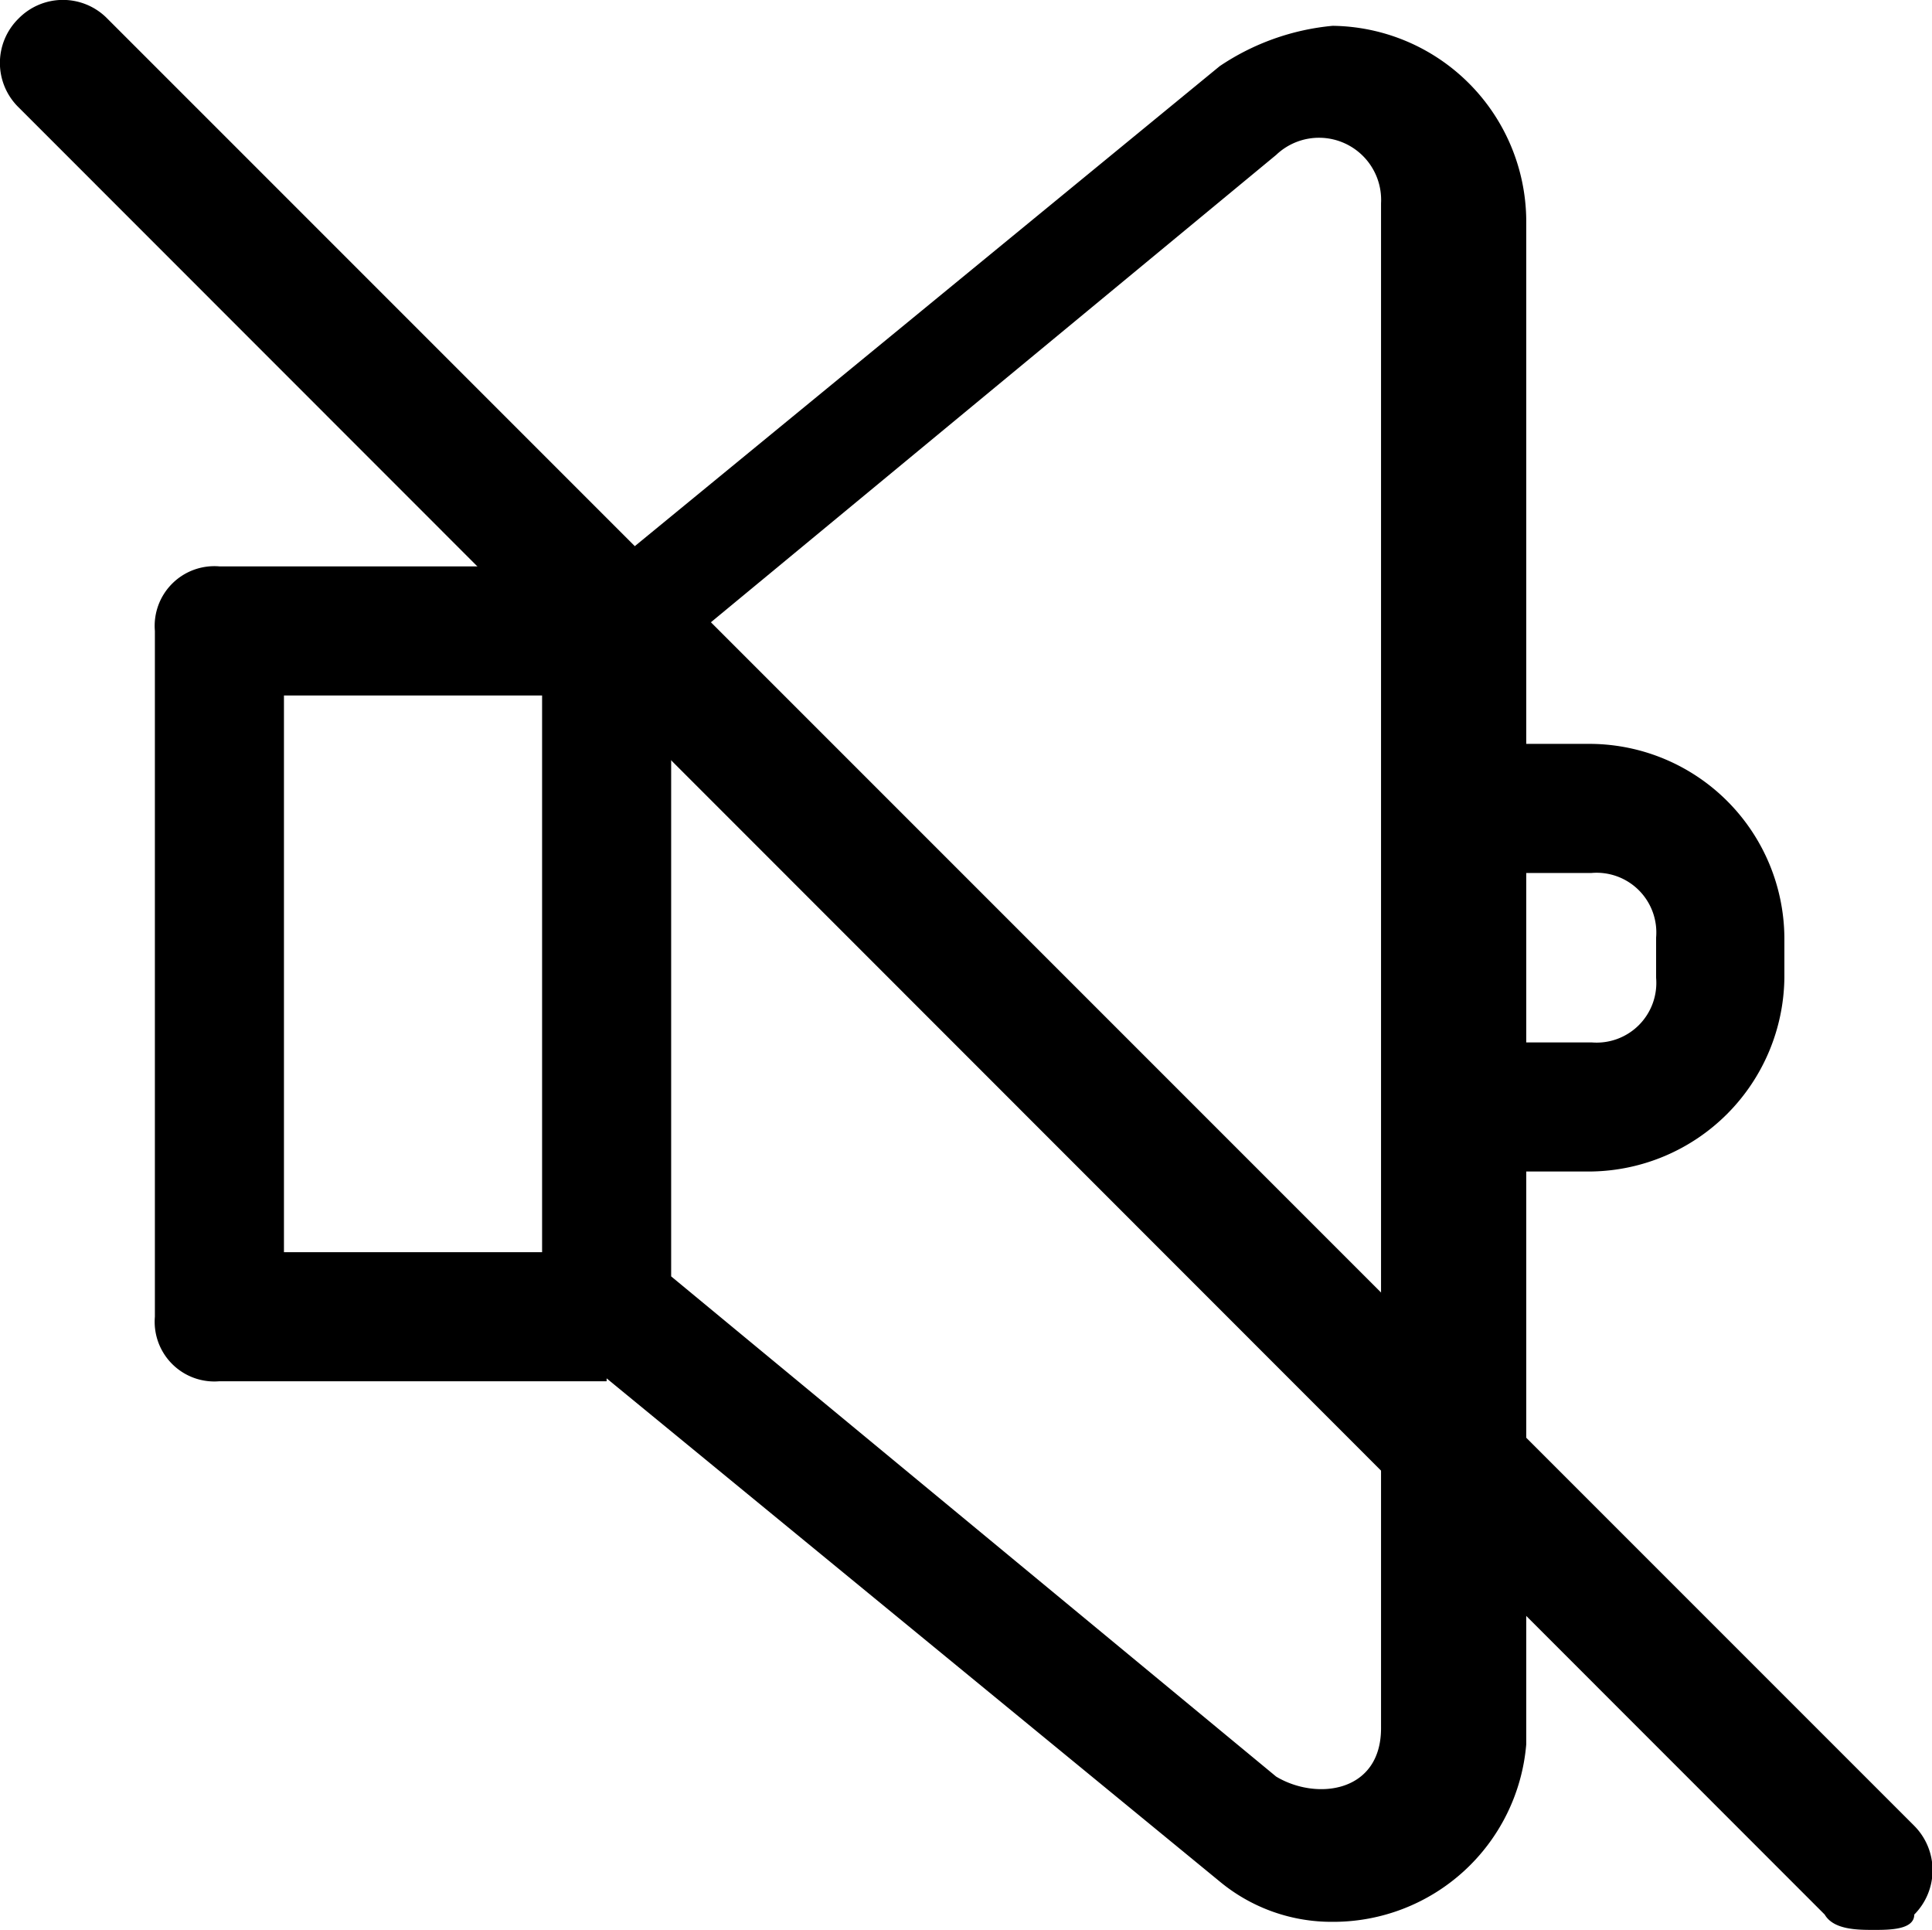 <svg id="muted-obj-ipfv3" xmlns="http://www.w3.org/2000/svg" viewBox="0 0 23.95 23.92">
    <path d="M16.52,23.82a2.17,2.17,0,0,1-1.4-.5l-7.8-6.4a.71.71,0,0,1-.3-.6V7.82a.85.85,0,0,1,.3-.6l7.8-6.4a3,3,0,0,1,1.4-.5,2.43,2.43,0,0,1,2.4,2.4v18.9A2.4,2.4,0,0,1,16.52,23.82Zm-8.2-8,7.5,6.2c.5.3,1.3.2,1.3-.6V2.52a.77.77,0,0,0-1.3-.6l-7.5,6.2Z" fill="currentColor"/>
    <path d="M7.52,17.12H2.72a.74.74,0,0,1-.8-.8V7.82a.74.74,0,0,1,.8-.8h4.8Zm-4-1.6h3.2V8.62H3.52Z" fill="currentColor"/>
    <path d="M18.12,12.92h1.61a.74.74,0,0,0,.8-.8v-.5a.74.74,0,0,0-.8-.8H18.12V9.22h1.61a2.42,2.42,0,0,1,2.39,2.4v.5a2.43,2.43,0,0,1-2.39,2.4H18.12Z" fill="currentColor"/>
    <path d="M23.23,23.92c-.2,0-.5,0-.61-.19L.23,1.33a.77.77,0,0,1,0-1.1.77.77,0,0,1,1.1,0l22.4,22.4a.78.78,0,0,1,0,1.1C23.73,23.92,23.42,23.92,23.23,23.92Z" fill="currentColor"/>
</svg>